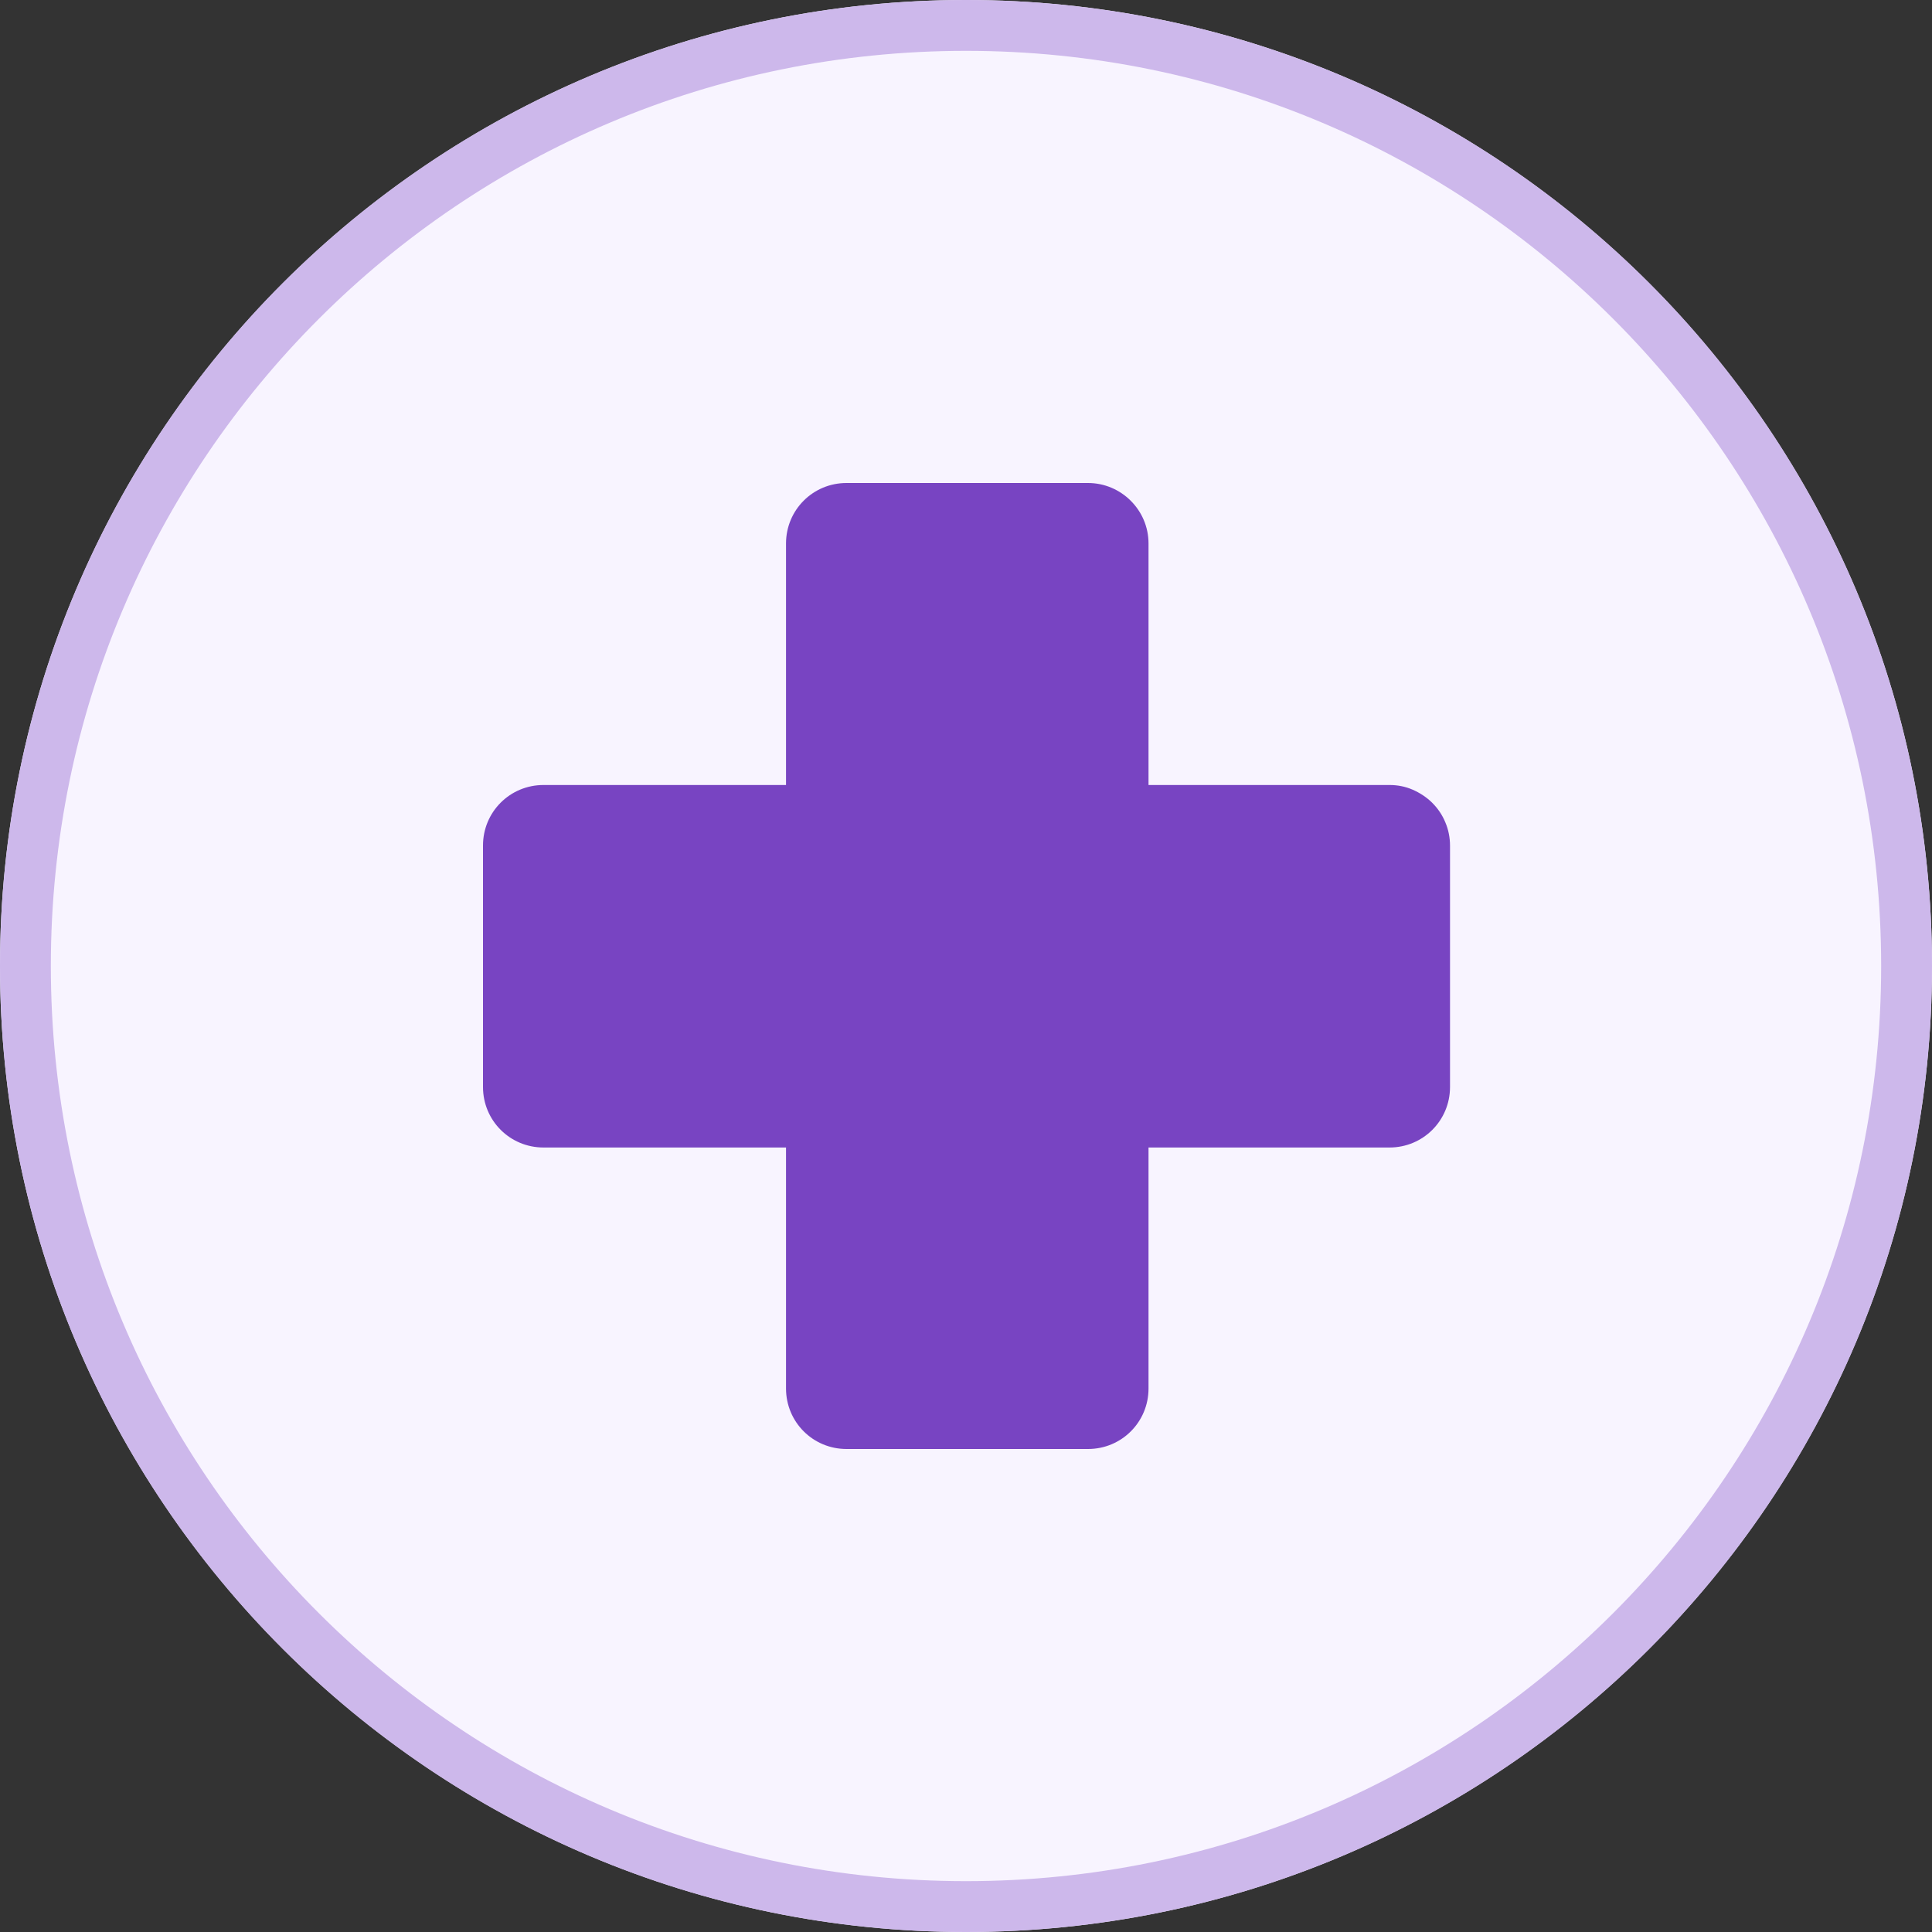 <?xml version="1.0" encoding="UTF-8"?>
<svg id="Layer_1" data-name="Layer 1" xmlns="http://www.w3.org/2000/svg" xmlns:xlink="http://www.w3.org/1999/xlink" viewBox="0 0 38 38">
  <rect x="0" y="0" width="38" height="38" fill="#333333" stroke="none"/>
  <defs>
    <style>
      .cls-1 {
        clip-path: url(#clippath);
      }

      .cls-2, .cls-3 {
        fill: none;
      }

      .cls-2, .cls-4, .cls-5 {
        stroke-width: 0px;
      }

      .cls-3 {
        stroke: #cdb8eb;
      }

      .cls-4 {
        fill: #f8f4ff;
      }

      .cls-5 {
        fill: #7844c2;
      }
    </style>
    <clipPath id="clippath">
      <path class="cls-2" d="M19,0h0c10.49,0,19,8.51,19,19h0c0,10.49-8.51,19-19,19h0C8.51,38,0,29.49,0,19h0C0,8.51,8.51,0,19,0Z"/>
    </clipPath>
  </defs>
  <g class="cls-1">
    <g>
      <path class="cls-4" d="M19,0c10.49,0,19,8.51,19,19s-8.51,19-19,19S0,29.49,0,19,8.51,0,19,0Z"/>
      <path class="cls-5" d="M10.69,15.44h4.77v-4.75c0-.66.53-1.19,1.19-1.19h4.75c.65,0,1.19.53,1.19,1.19v4.75h4.74c.16,0,.31.03.45.09.14.06.28.15.39.26s.2.24.26.39c.06.14.09.3.09.45v4.75c0,.66-.53,1.19-1.19,1.19h-4.74v4.74c0,.66-.53,1.19-1.19,1.19h-4.75c-.66,0-1.19-.53-1.19-1.19v-4.74h-4.77c-.66,0-1.19-.53-1.19-1.19v-4.75c0-.66.53-1.19,1.19-1.19Z"/>
    </g>
  </g>
  <path class="cls-3" d="M19,.5h0c10.22,0,18.5,8.28,18.5,18.5h0c0,10.22-8.28,18.5-18.5,18.5h0C8.78,37.5.5,29.22.5,19h0C.5,8.78,8.78.5,19,.5Z"/>
</svg>